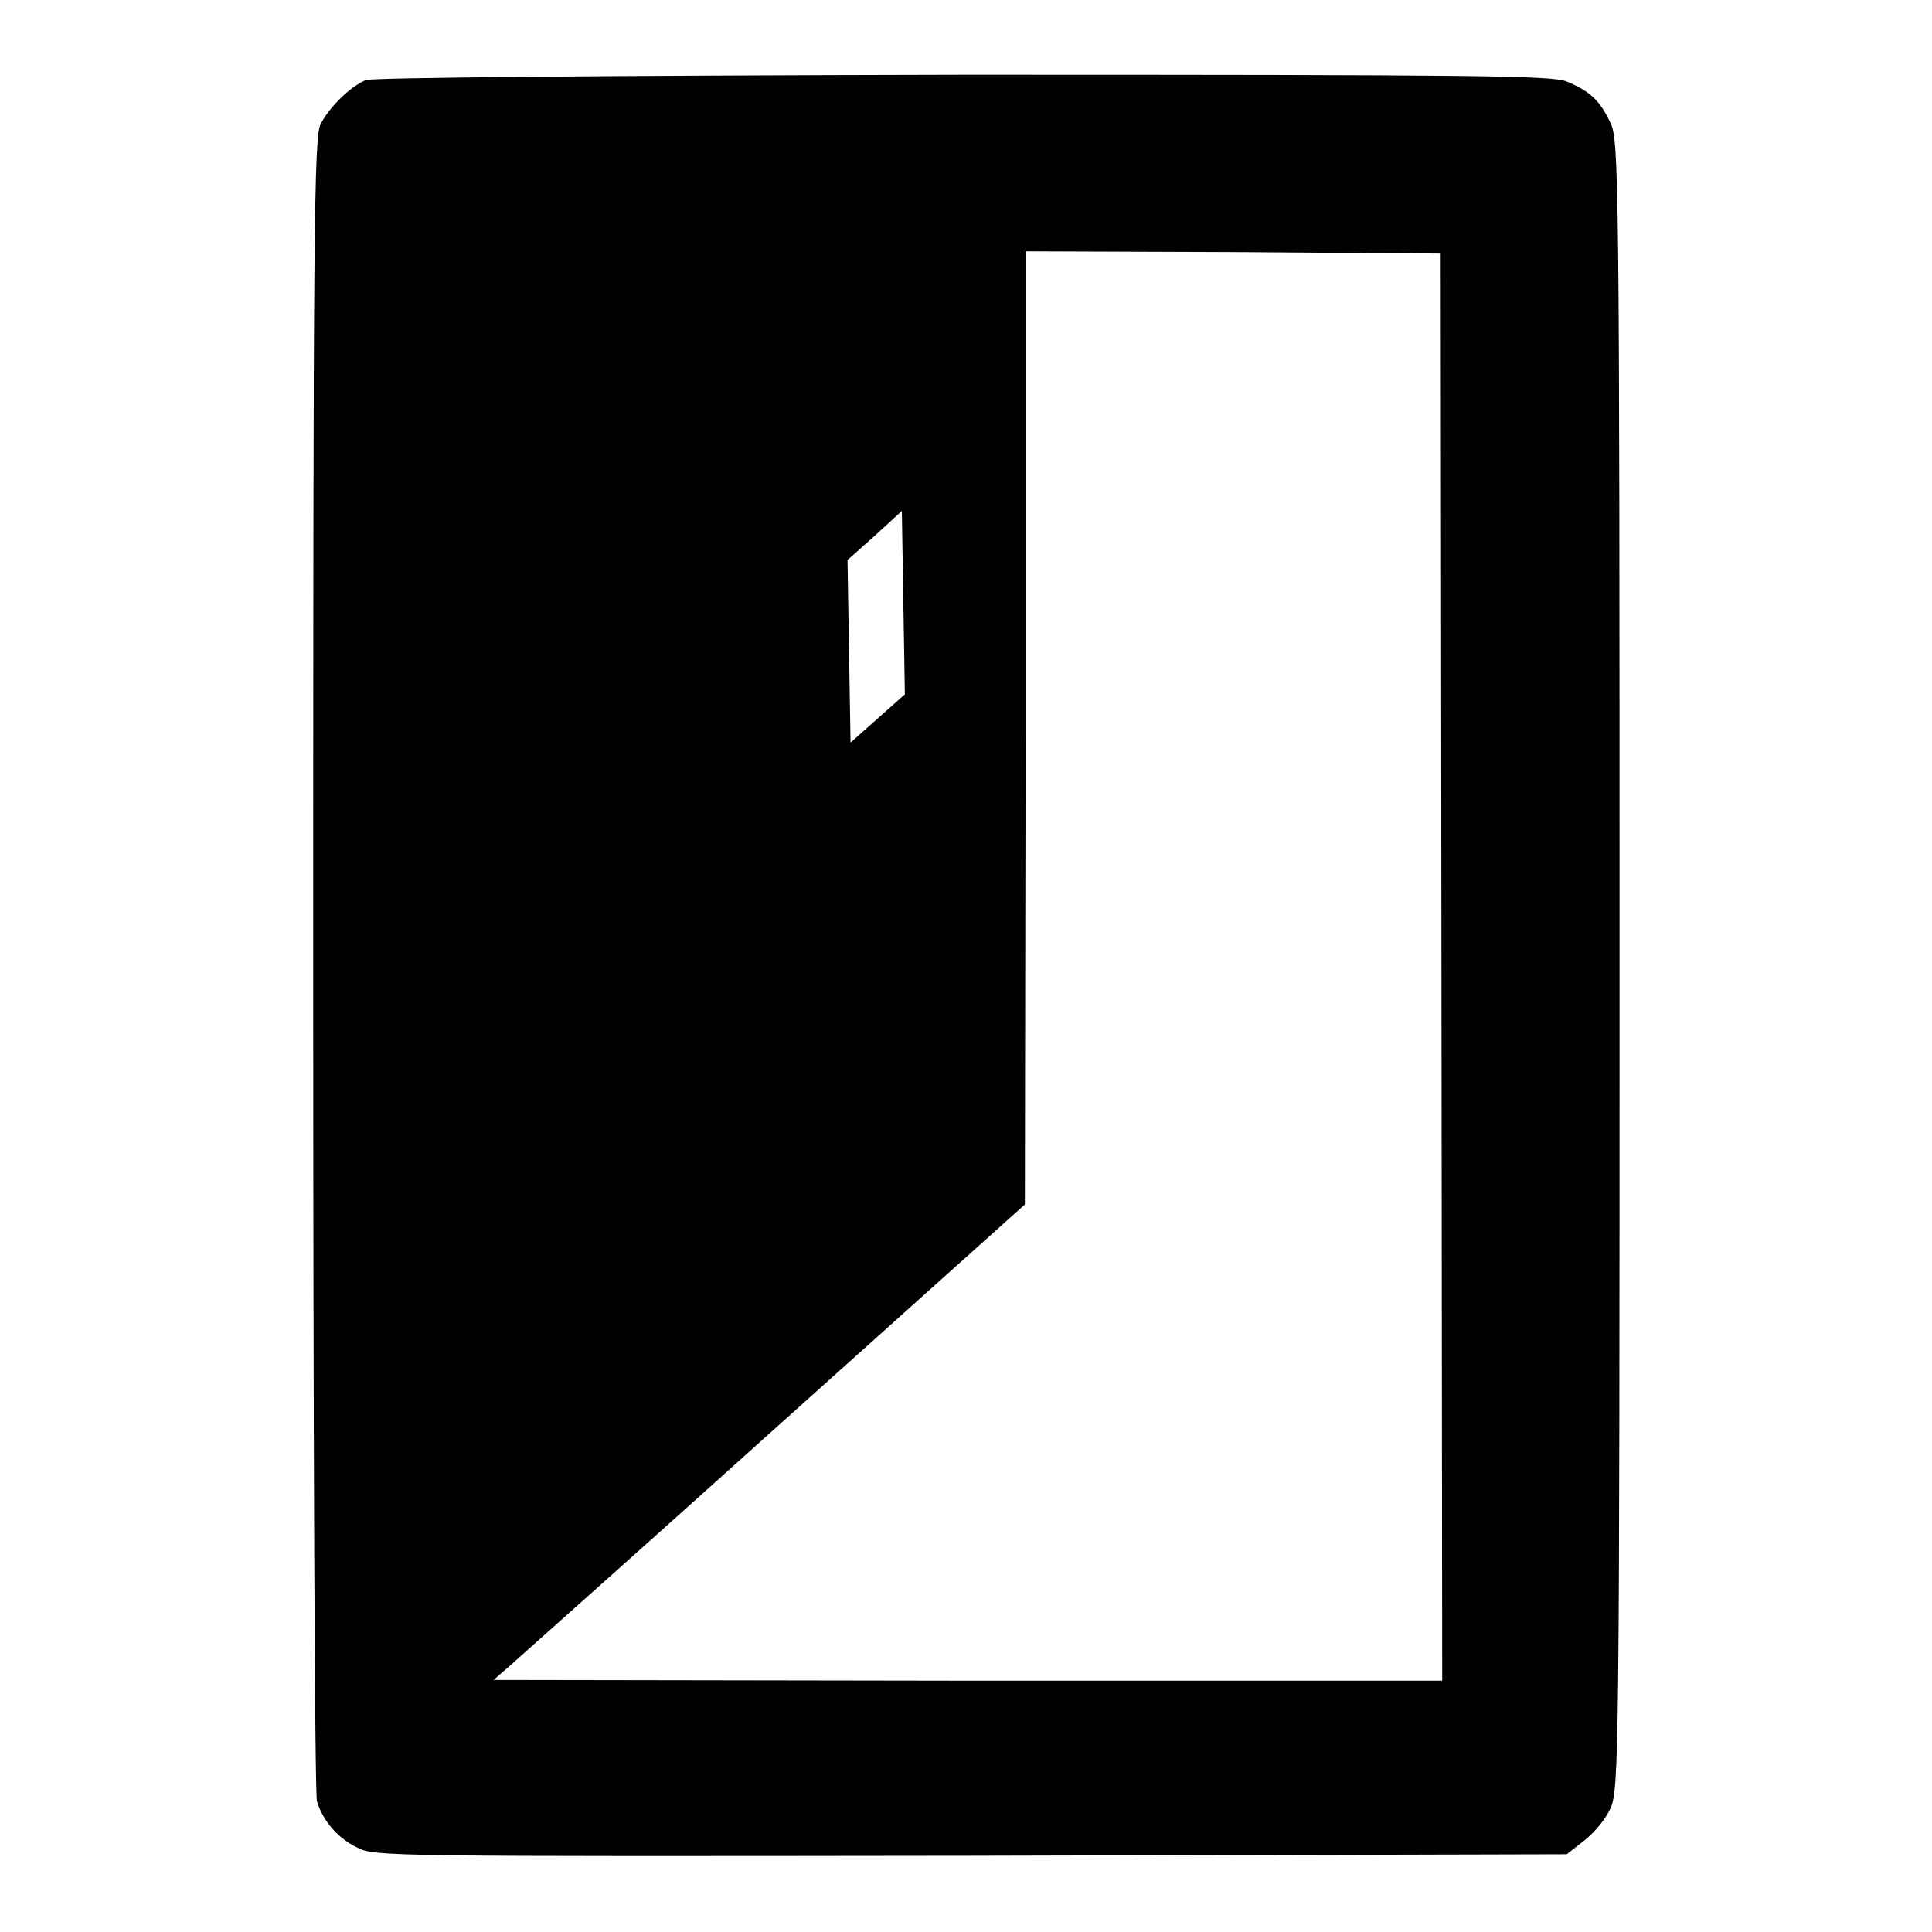 <?xml version="1.0" encoding="utf-8"?>
<!-- Svg Vector Icons : http://www.onlinewebfonts.com/icon -->
<!DOCTYPE svg PUBLIC "-//W3C//DTD SVG 1.1//EN" "http://www.w3.org/Graphics/SVG/1.1/DTD/svg11.dtd">
<svg version="1.1" xmlns="http://www.w3.org/2000/svg" xmlns:xlink="http://www.w3.org/1999/xlink" x="0px" y="0px" viewBox="0 0 256 256" enable-background="new 0 0 256 256" xml:space="preserve">
<g><g><g><path fill="#000000" d="M48.5,10.6c-2,0.8-4.8,3.5-6,5.8c-0.9,1.6-1,13.6-1,111.3c0,60.2,0.2,110.2,0.5,111c0.8,2.6,2.8,4.9,5.3,6.1c2.3,1.2,3.6,1.2,81.3,1.1l79-0.2l2.3-1.8c1.3-1,2.9-2.9,3.5-4.3c1.1-2.5,1.2-6.4,1.2-111.7c0-104.6-0.1-109.3-1.2-111.6c-1.4-3-2.7-4.2-5.8-5.5c-2-0.8-11.3-0.9-79.9-0.9C77.7,10,49.4,10.3,48.5,10.6z M191,128.1l0.1,94.6h-62.8l-62.9-0.1l2.3-2c1.2-1.1,17.1-15.2,35.2-31.5l32.9-29.5l0.1-63.2V33.3l27.5,0.1l27.5,0.2L191,128.1z M116.3,95.2l-3.6,3.2l-0.2-12.1l-0.2-12.1l3.6-3.2l3.6-3.3l0.2,12.2l0.2,12.1L116.3,95.2z"/></g></g></g>
</svg>